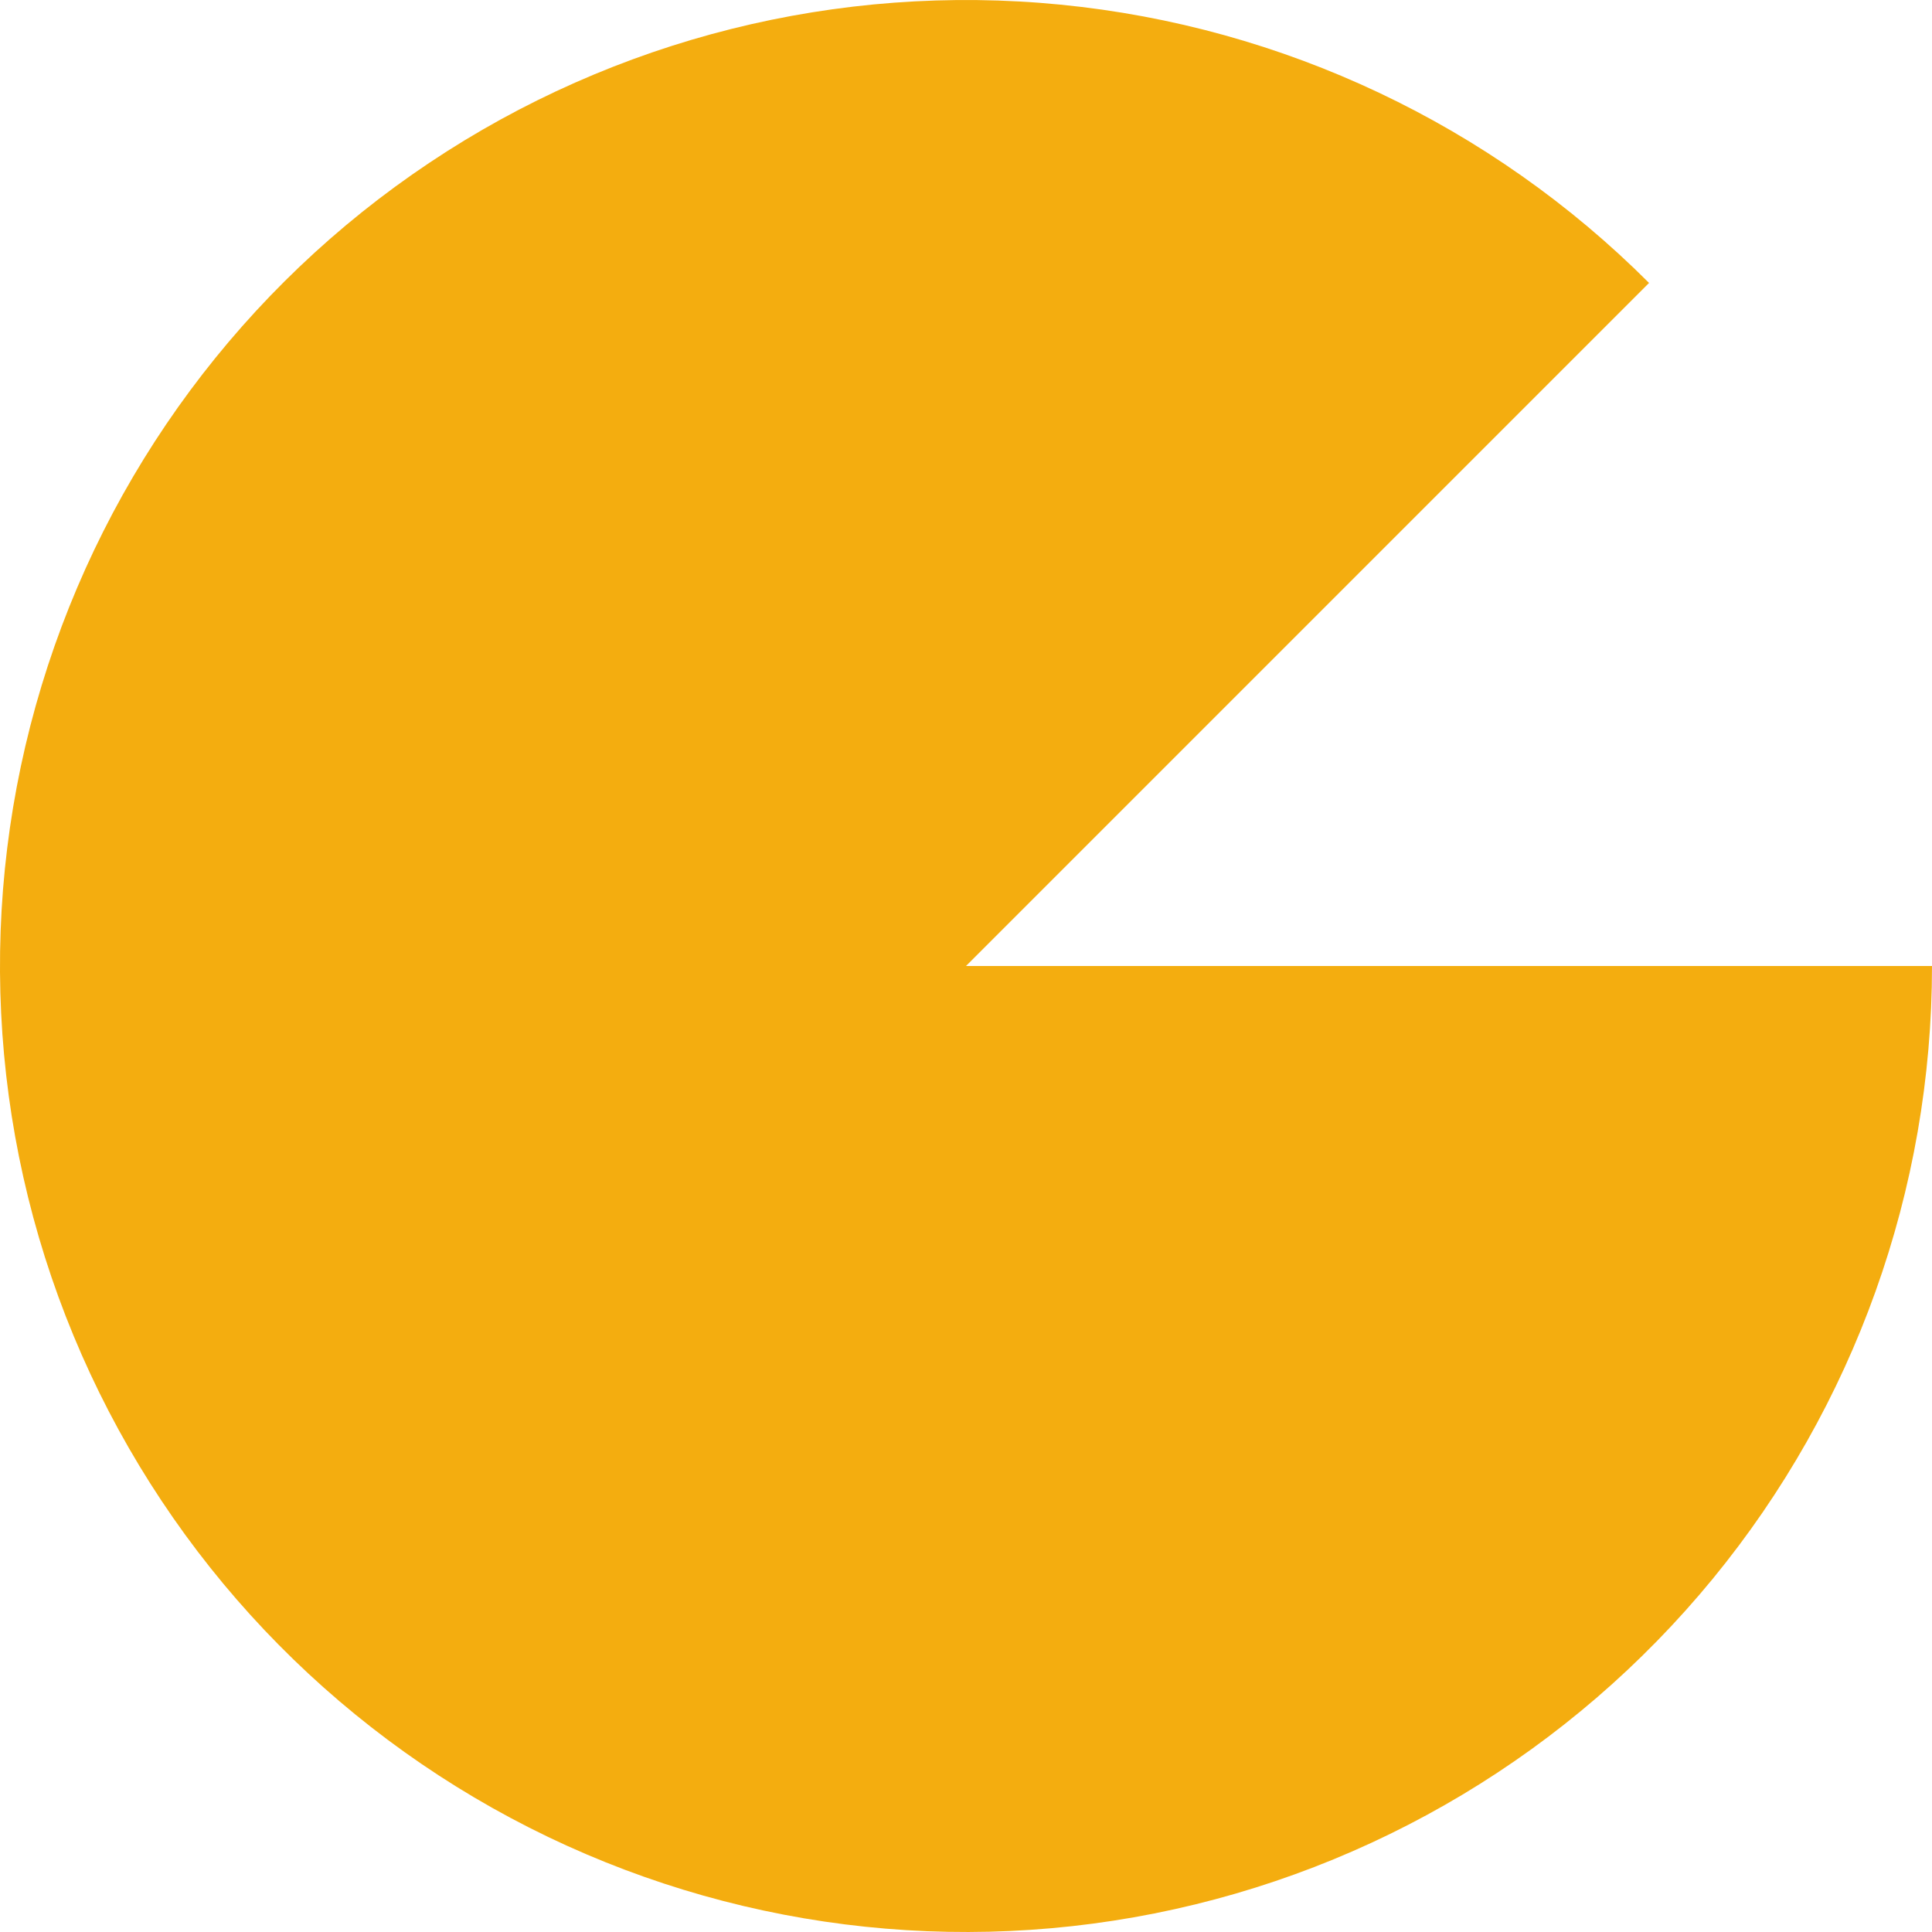 <?xml version="1.0" encoding="UTF-8"?> <svg xmlns="http://www.w3.org/2000/svg" width="51" height="51" viewBox="0 0 51 51" fill="none"><path d="M51 25.5C51 31.4 48.954 37.117 45.212 41.677C41.469 46.237 36.261 49.359 30.475 50.51C24.689 51.661 18.682 50.77 13.479 47.989C8.276 45.208 4.199 40.709 1.941 35.258C-0.317 29.808 -0.615 23.743 1.098 18.098C2.811 12.452 6.428 7.575 11.333 4.298C16.238 1.02 22.128 -0.455 27.999 0.123C33.871 0.701 39.36 3.297 43.531 7.469L25.5 25.5H51Z" fill="#F4AD0F"></path></svg> 